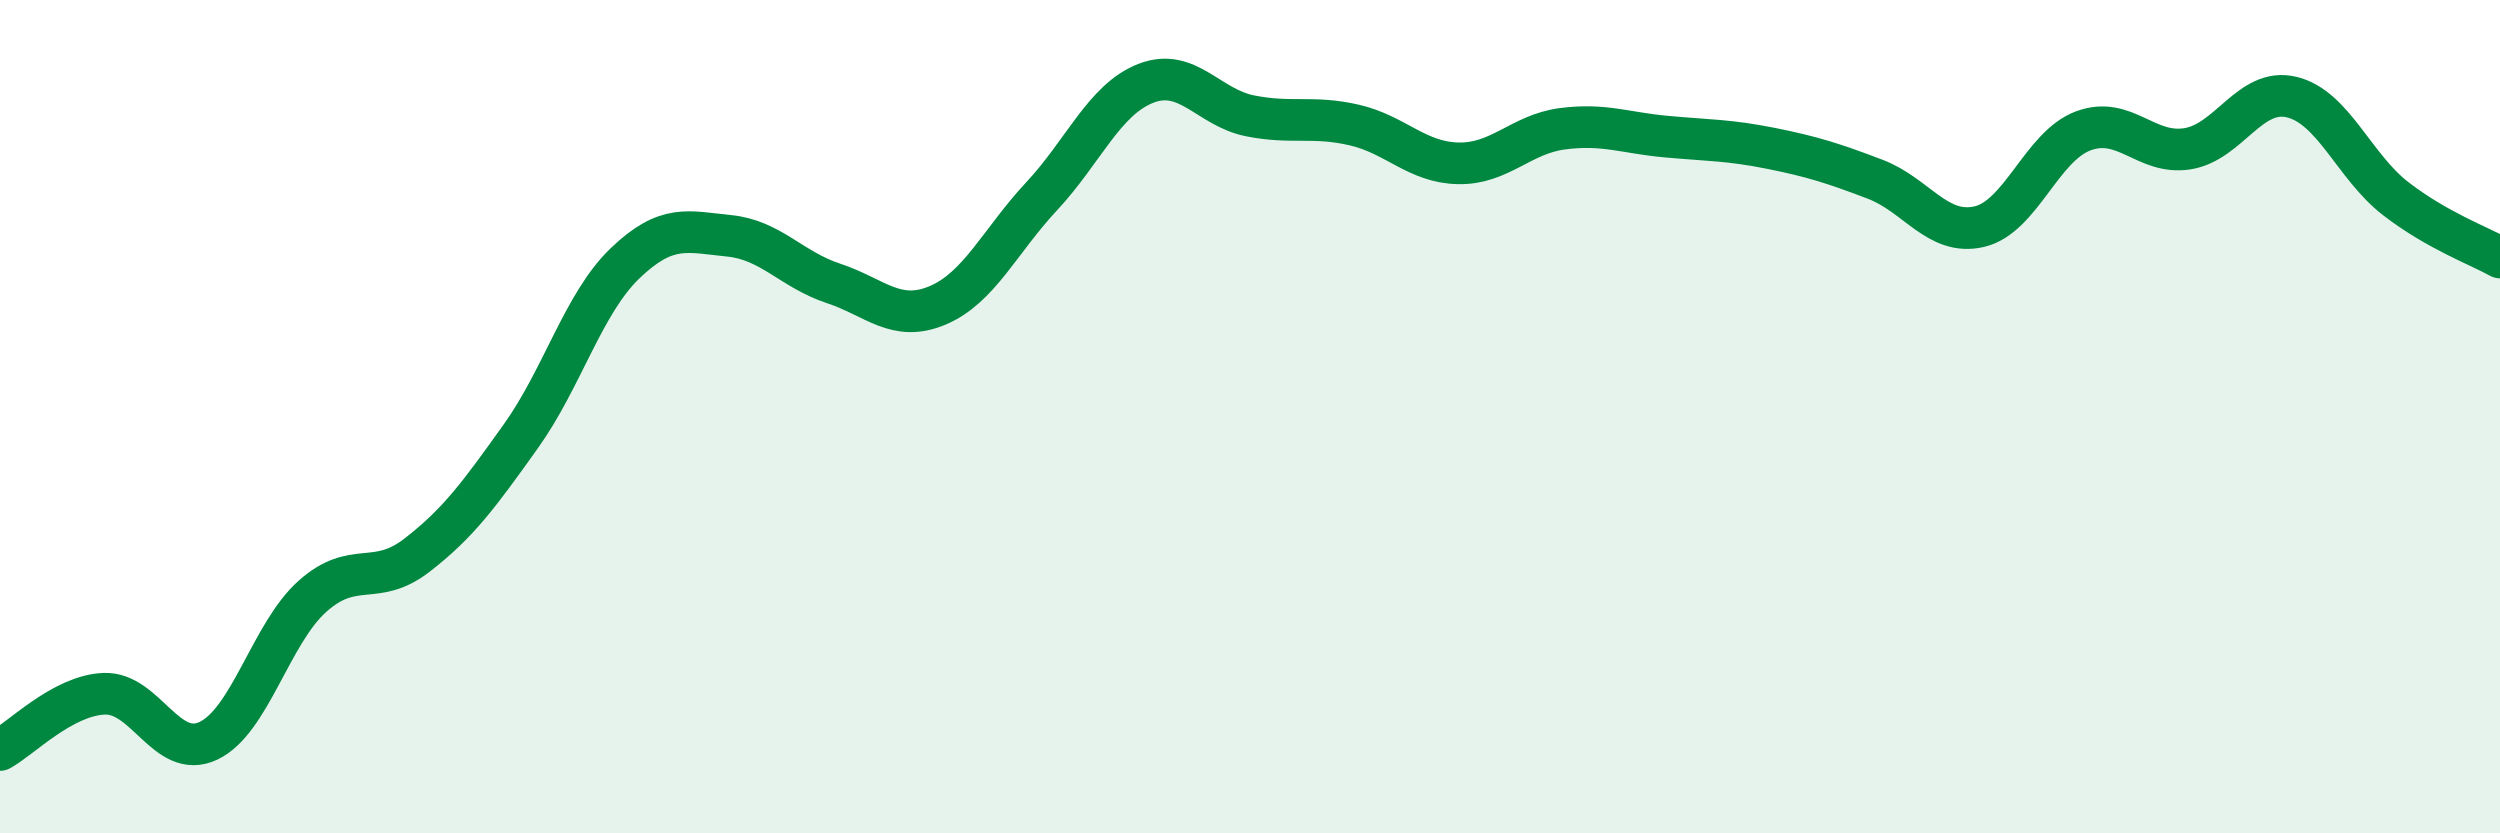 
    <svg width="60" height="20" viewBox="0 0 60 20" xmlns="http://www.w3.org/2000/svg">
      <path
        d="M 0,18 C 0.5,17.73 1.5,16.69 2.5,16.65 C 3.5,16.61 4,18.25 5,17.78 C 6,17.31 6.5,15.2 7.5,14.31 C 8.5,13.42 9,14.1 10,13.33 C 11,12.56 11.5,11.87 12.5,10.47 C 13.5,9.07 14,7.28 15,6.32 C 16,5.36 16.5,5.56 17.5,5.66 C 18.5,5.76 19,6.47 20,6.8 C 21,7.13 21.5,7.75 22.5,7.33 C 23.5,6.91 24,5.78 25,4.71 C 26,3.64 26.5,2.39 27.5,2 C 28.5,1.61 29,2.58 30,2.78 C 31,2.98 31.5,2.77 32.5,3 C 33.5,3.23 34,3.9 35,3.92 C 36,3.94 36.5,3.22 37.5,3.09 C 38.5,2.96 39,3.19 40,3.28 C 41,3.37 41.5,3.36 42.5,3.56 C 43.5,3.76 44,3.92 45,4.3 C 46,4.68 46.5,5.67 47.5,5.44 C 48.5,5.21 49,3.51 50,3.14 C 51,2.77 51.5,3.73 52.5,3.57 C 53.5,3.41 54,2.09 55,2.33 C 56,2.57 56.5,4 57.5,4.77 C 58.5,5.54 59.5,5.9 60,6.18L60 20L0 20Z"
        fill="#008740"
        opacity="0.1"
        stroke-linecap="round"
        stroke-linejoin="round"
      />
      <path
        d="M 0,18 C 0.5,17.73 1.5,16.69 2.5,16.65 C 3.5,16.61 4,18.25 5,17.78 C 6,17.31 6.5,15.2 7.5,14.31 C 8.5,13.42 9,14.1 10,13.33 C 11,12.56 11.5,11.87 12.5,10.47 C 13.5,9.07 14,7.28 15,6.32 C 16,5.36 16.5,5.56 17.5,5.66 C 18.5,5.76 19,6.47 20,6.8 C 21,7.13 21.5,7.75 22.5,7.33 C 23.5,6.91 24,5.78 25,4.71 C 26,3.64 26.5,2.39 27.5,2 C 28.5,1.61 29,2.58 30,2.78 C 31,2.98 31.5,2.77 32.5,3 C 33.5,3.23 34,3.9 35,3.92 C 36,3.94 36.5,3.22 37.5,3.09 C 38.5,2.96 39,3.19 40,3.28 C 41,3.37 41.5,3.36 42.5,3.56 C 43.5,3.76 44,3.92 45,4.3 C 46,4.68 46.5,5.67 47.5,5.44 C 48.5,5.21 49,3.51 50,3.14 C 51,2.77 51.5,3.73 52.5,3.57 C 53.5,3.41 54,2.09 55,2.33 C 56,2.57 56.5,4 57.5,4.77 C 58.5,5.54 59.5,5.9 60,6.18"
        stroke="#008740"
        stroke-width="1"
        fill="none"
        stroke-linecap="round"
        stroke-linejoin="round"
      />
    </svg>
  